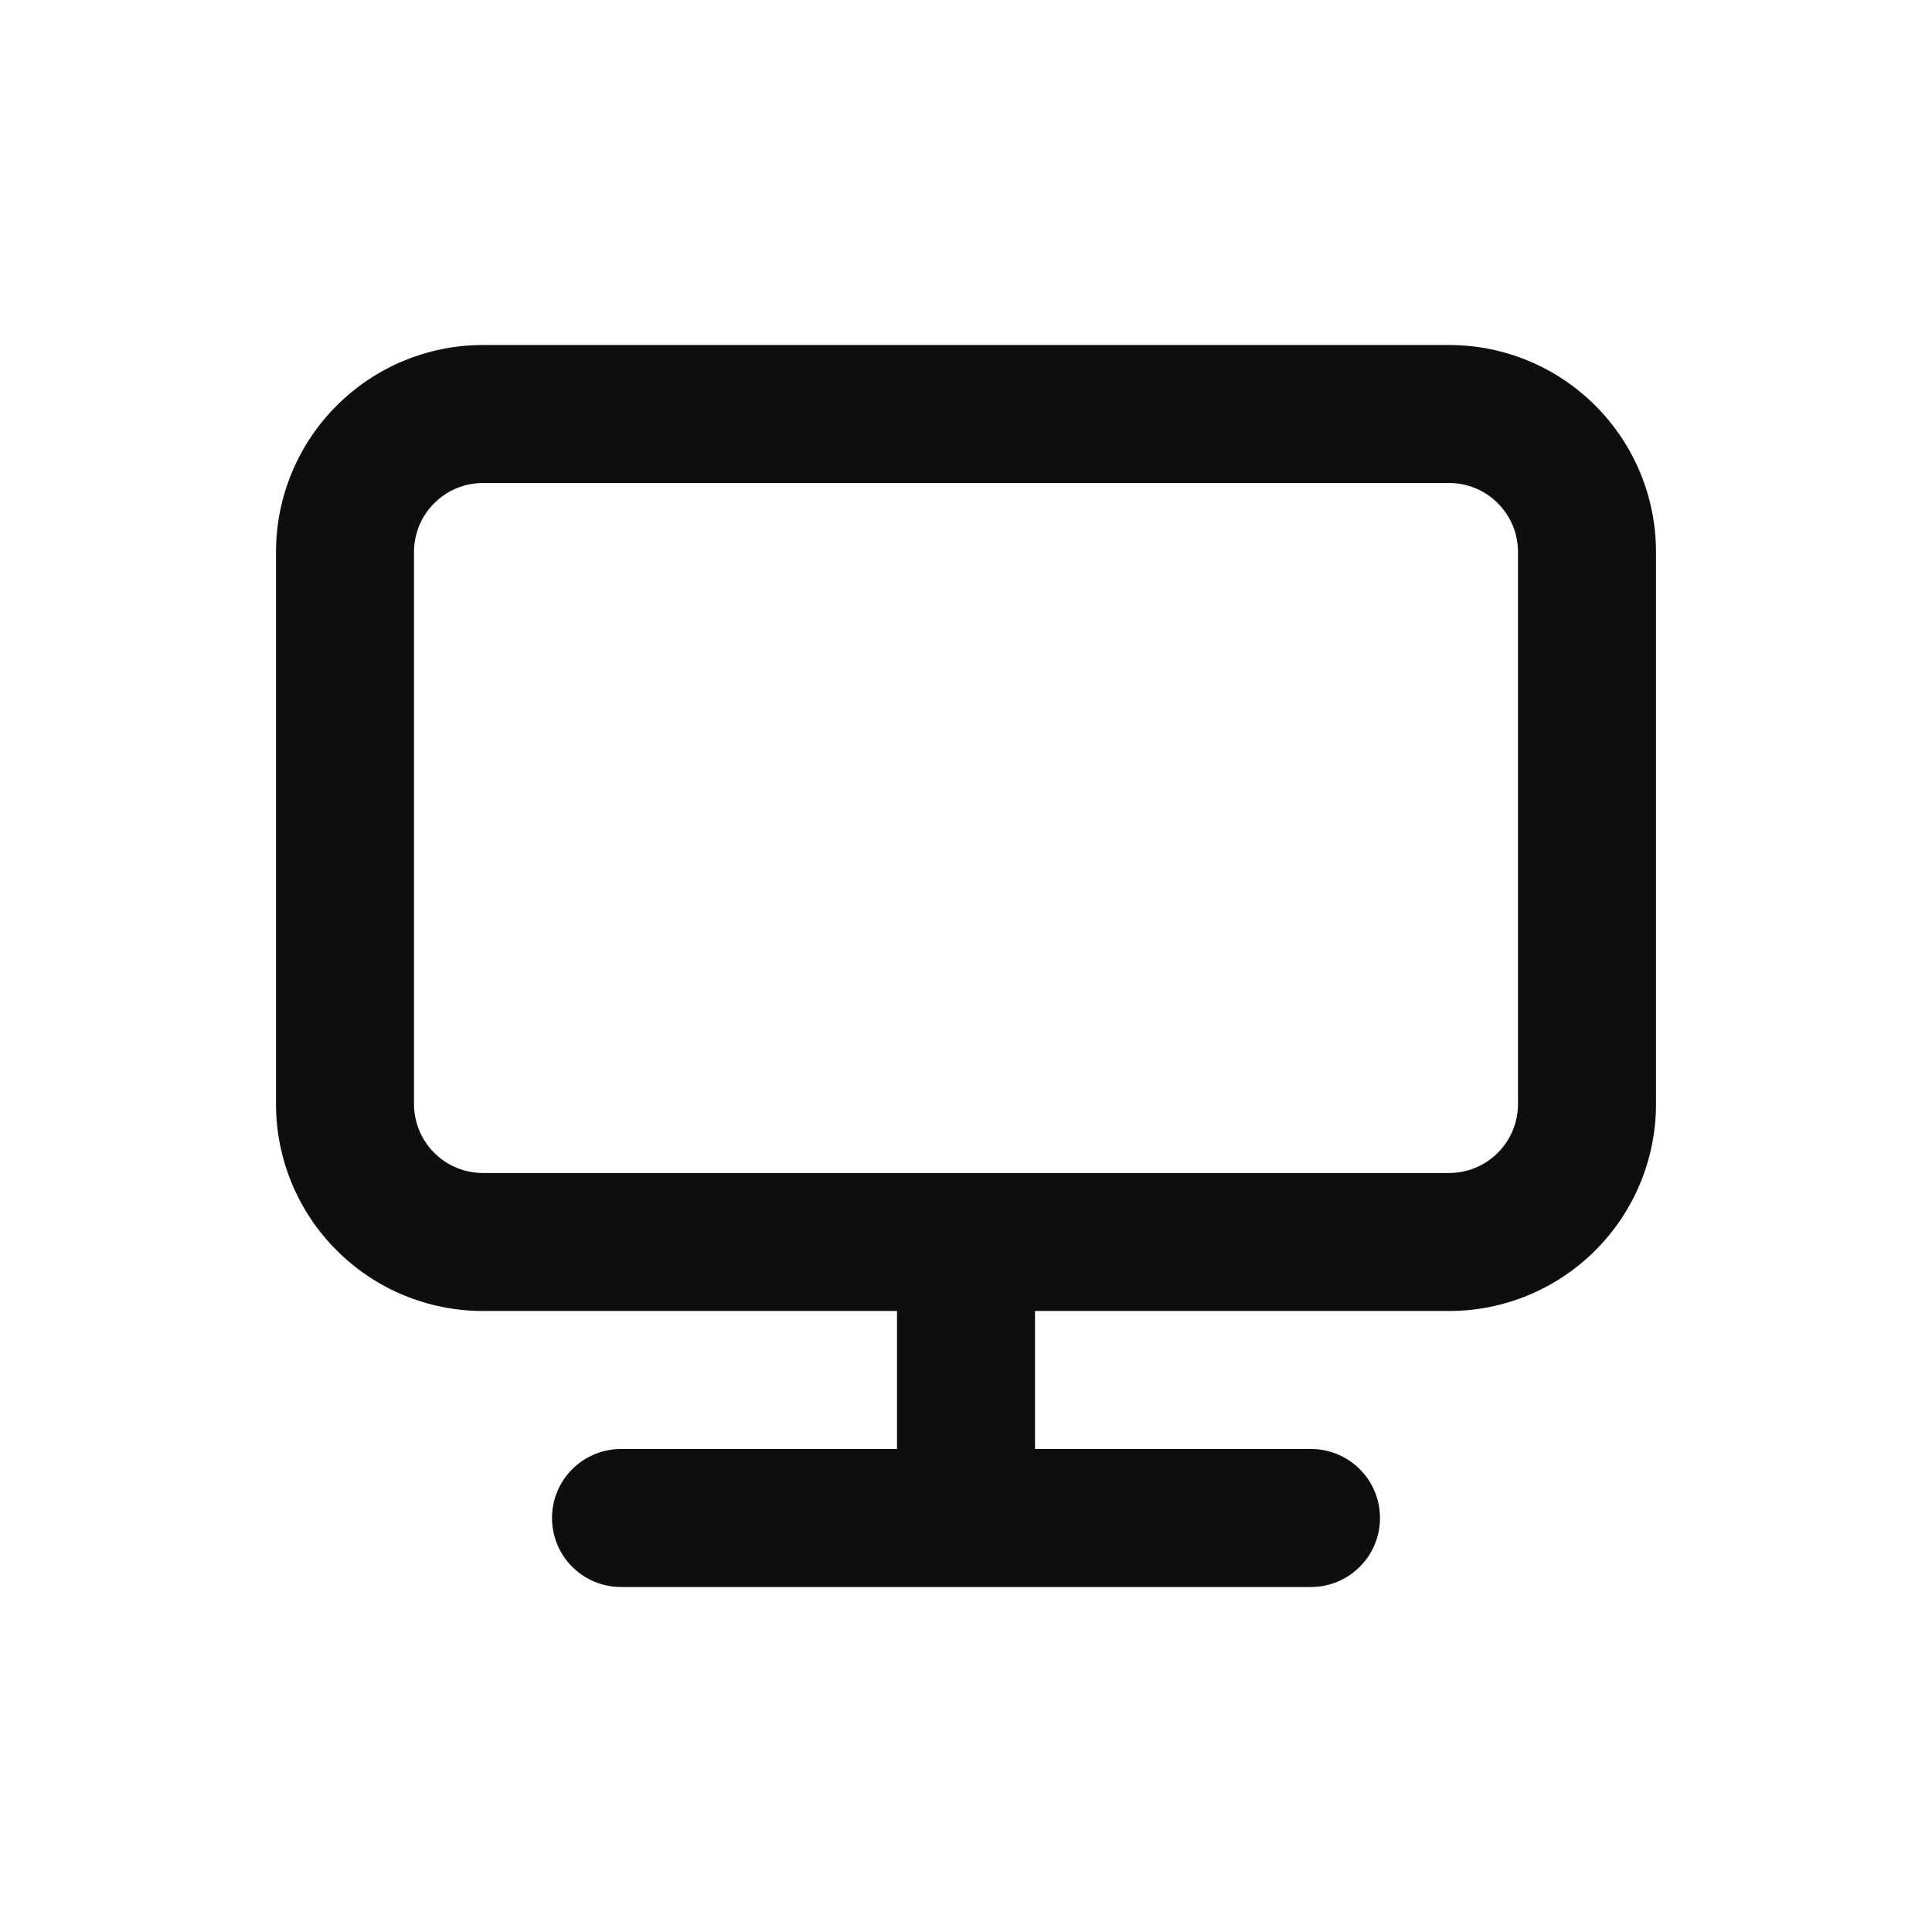 <svg width="28" height="28" viewBox="0 0 28 28" fill="none" xmlns="http://www.w3.org/2000/svg">
<path d="M21 5H7C6.204 5 5.441 5.316 4.879 5.879C4.316 6.441 4 7.204 4 8V16C4 16.796 4.316 17.559 4.879 18.121C5.441 18.684 6.204 19 7 19H13V21H9C8.735 21 8.48 21.105 8.293 21.293C8.105 21.48 8 21.735 8 22C8 22.265 8.105 22.52 8.293 22.707C8.48 22.895 8.735 23 9 23H19C19.265 23 19.52 22.895 19.707 22.707C19.895 22.52 20 22.265 20 22C20 21.735 19.895 21.48 19.707 21.293C19.52 21.105 19.265 21 19 21H15V19H21C21.796 19 22.559 18.684 23.121 18.121C23.684 17.559 24 16.796 24 16V8C24 7.204 23.684 6.441 23.121 5.879C22.559 5.316 21.796 5 21 5ZM22 16C22 16.265 21.895 16.52 21.707 16.707C21.52 16.895 21.265 17 21 17H7C6.735 17 6.48 16.895 6.293 16.707C6.105 16.52 6 16.265 6 16V8C6 7.735 6.105 7.48 6.293 7.293C6.48 7.105 6.735 7 7 7H21C21.265 7 21.52 7.105 21.707 7.293C21.895 7.48 22 7.735 22 8V16Z" fill="#0E0E11"/>
</svg>
